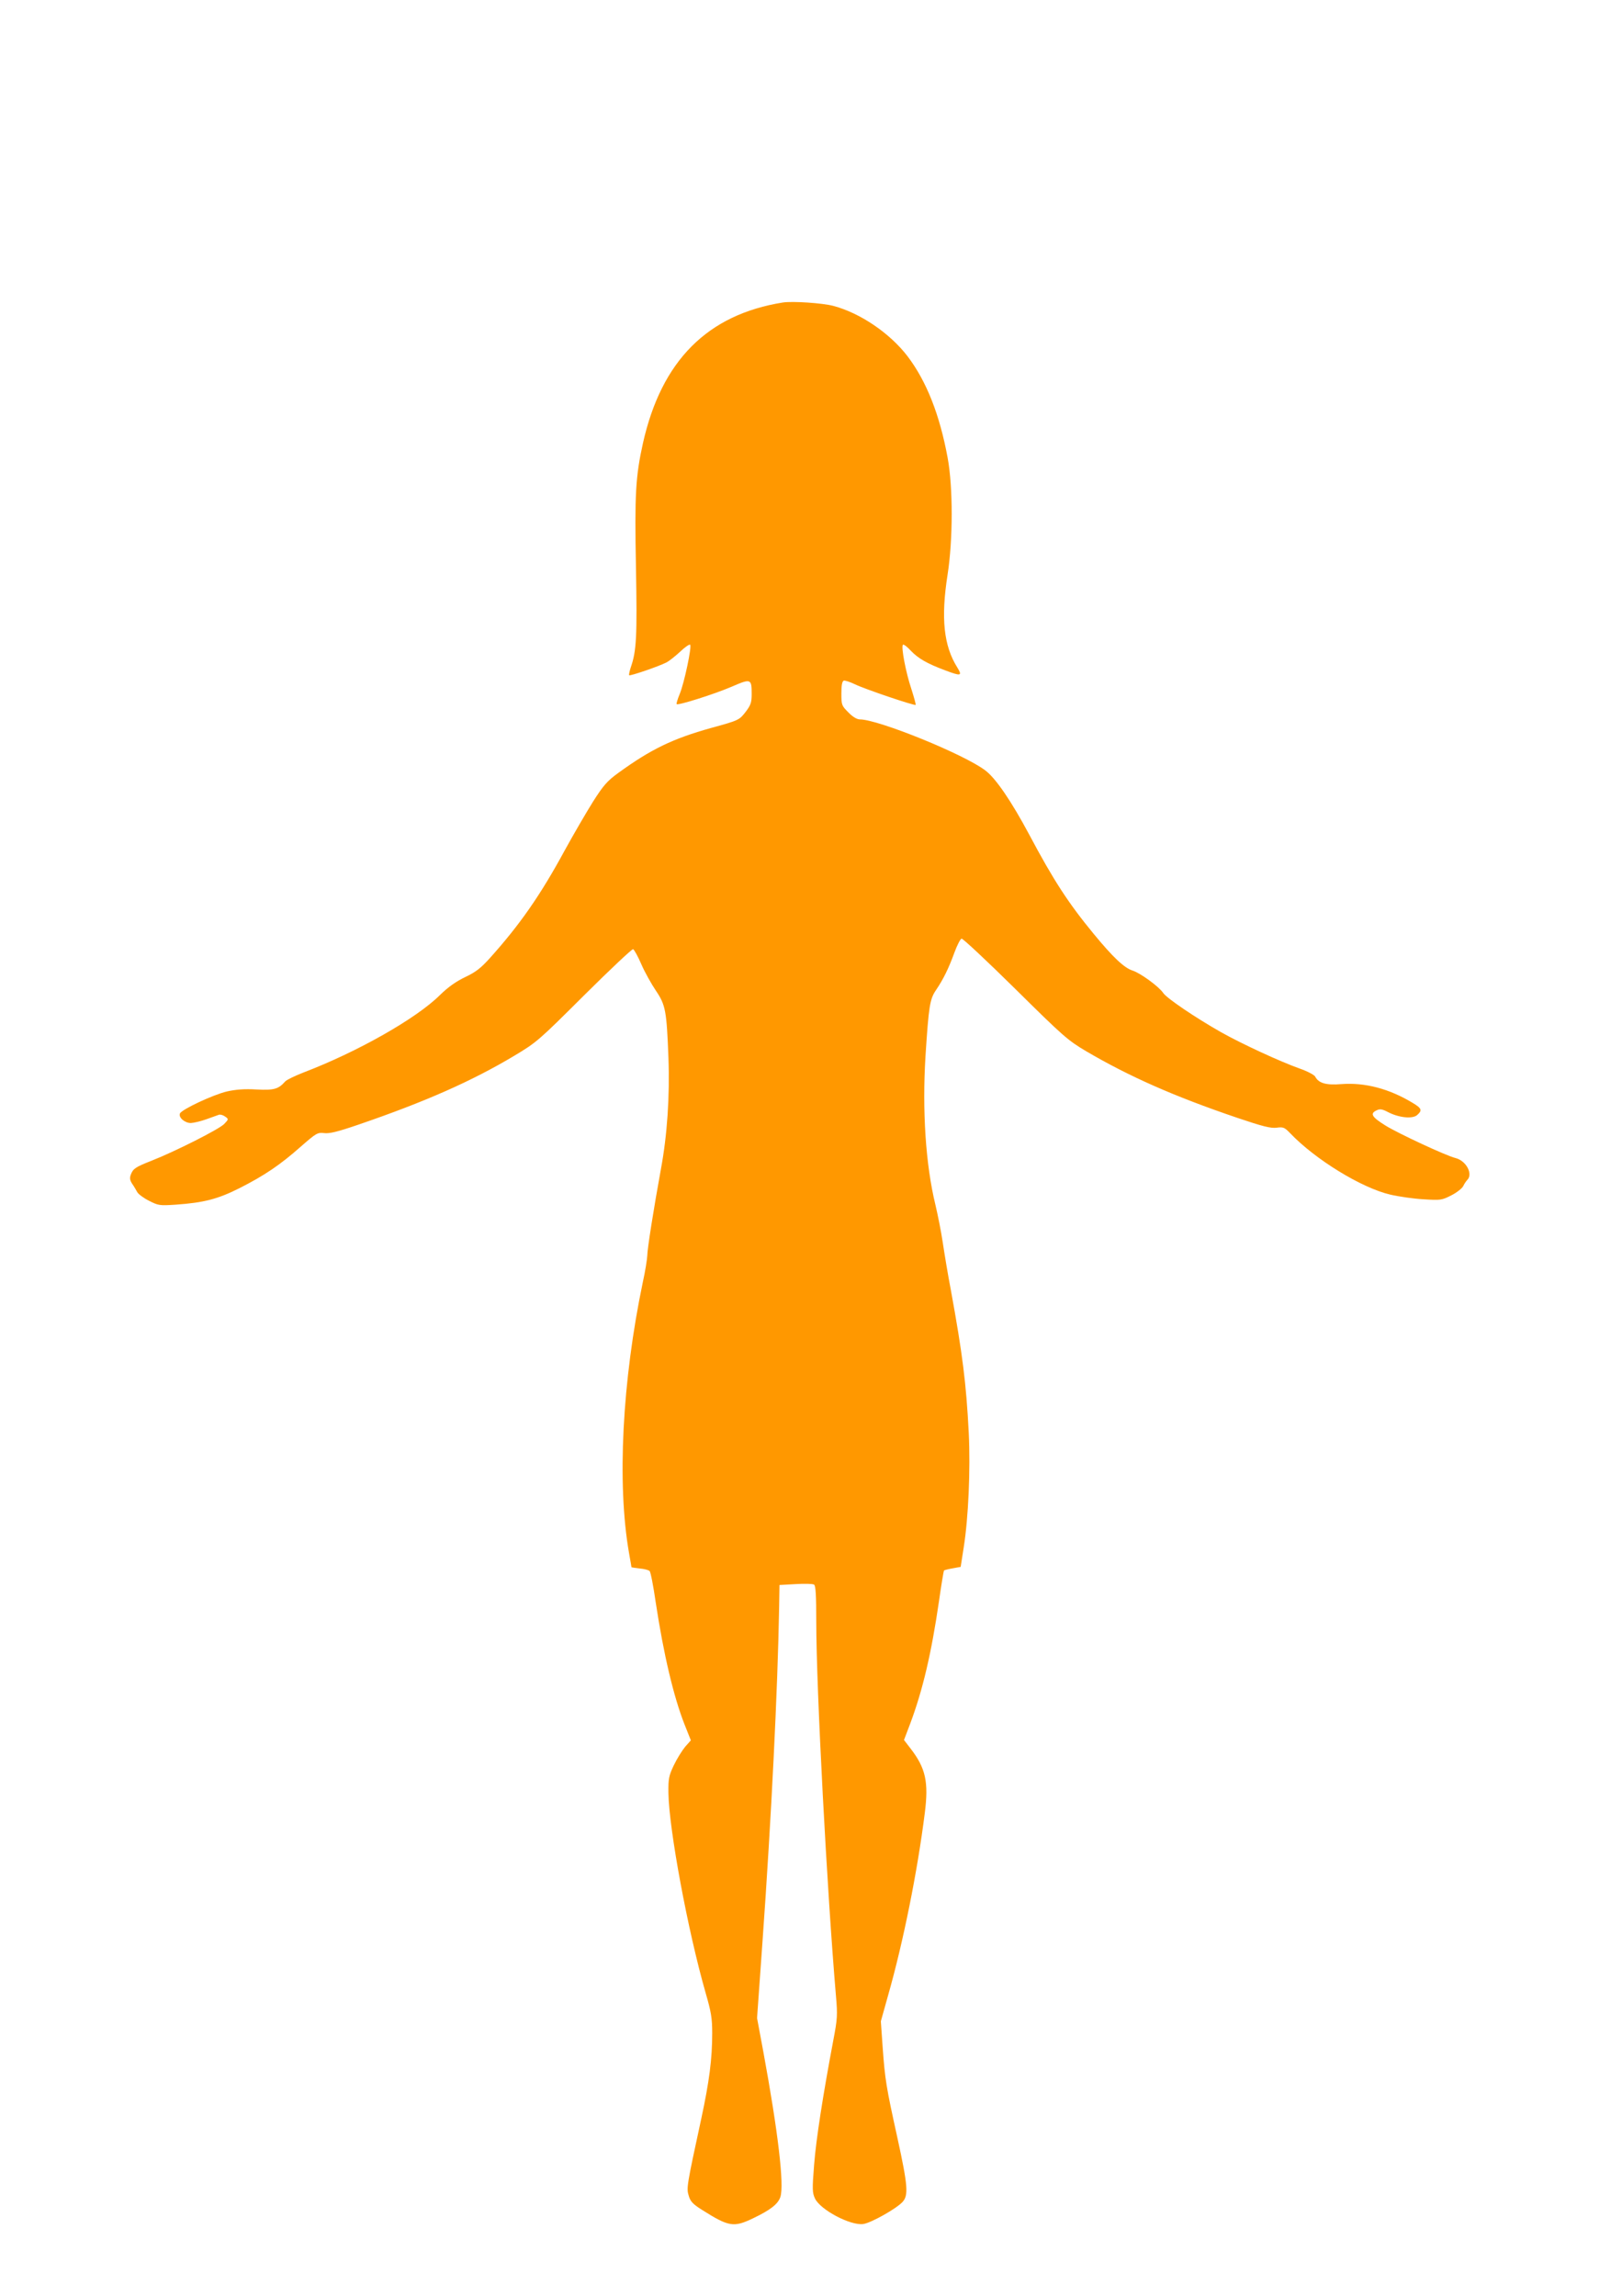 <?xml version="1.0" standalone="no"?>
<!DOCTYPE svg PUBLIC "-//W3C//DTD SVG 20010904//EN"
 "http://www.w3.org/TR/2001/REC-SVG-20010904/DTD/svg10.dtd">
<svg version="1.0" xmlns="http://www.w3.org/2000/svg"
 width="898pt" height="1280pt" viewBox="0 0 898 1280"
 preserveAspectRatio="xMidYMid meet">
<g transform="translate(0,1280) scale(0.1,-0.1)"
fill="#ff9800" stroke="none">
<path d="M4365 11114 c-422 -67 -678 -325 -781 -784 -41 -185 -47 -284 -39
-695 7 -383 3 -464 -29 -555 -7 -22 -11 -41 -9 -44 6 -5 164 49 207 71 16 8
51 36 78 61 26 25 51 42 55 38 10 -10 -33 -214 -58 -274 -12 -29 -20 -55 -17
-57 8 -8 208 55 306 97 108 47 112 45 112 -41 0 -46 -5 -61 -32 -97 -37 -48
-38 -49 -195 -92 -214 -60 -334 -118 -516 -250 -62 -45 -83 -69 -141 -160 -37
-59 -108 -181 -158 -272 -136 -251 -251 -415 -415 -598 -52 -58 -80 -80 -139
-108 -52 -25 -95 -55 -142 -101 -132 -131 -459 -316 -757 -430 -49 -19 -97
-42 -105 -51 -38 -43 -62 -50 -160 -45 -67 4 -116 0 -165 -11 -77 -18 -254
-101 -262 -123 -9 -22 27 -53 61 -53 17 1 56 10 86 21 30 11 62 22 70 25 8 3
24 -2 35 -10 20 -14 20 -15 -5 -41 -27 -29 -275 -154 -405 -205 -91 -36 -103
-44 -116 -78 -7 -19 -5 -31 8 -51 10 -14 22 -35 28 -46 6 -11 35 -33 65 -48
53 -27 59 -28 150 -22 156 11 234 31 355 92 140 71 227 130 341 231 87 76 94
80 130 76 30 -4 75 7 189 46 374 128 634 243 870 384 127 76 137 85 391 338
144 143 267 259 273 257 6 -2 27 -40 46 -84 19 -44 56 -110 81 -147 54 -80 60
-112 70 -373 8 -215 -7 -435 -42 -622 -39 -214 -76 -445 -76 -483 -1 -19 -11
-86 -25 -148 -115 -550 -144 -1122 -77 -1507 8 -44 14 -81 14 -81 0 -1 21 -4
46 -7 25 -2 50 -9 55 -14 6 -6 21 -84 34 -174 44 -291 100 -527 161 -682 l35
-88 -32 -36 c-17 -21 -46 -67 -63 -103 -28 -59 -31 -74 -30 -155 3 -202 108
-768 208 -1116 30 -104 36 -139 36 -222 0 -143 -16 -268 -61 -477 -81 -374
-83 -387 -70 -429 9 -32 23 -47 74 -79 150 -95 177 -99 285 -47 96 46 139 79
152 119 22 68 -13 363 -95 809 l-35 188 30 422 c50 697 85 1410 93 1867 l2
125 90 5 c50 3 96 2 103 -3 9 -7 12 -60 12 -206 0 -372 60 -1505 110 -2089 9
-104 8 -125 -15 -245 -57 -302 -96 -551 -107 -694 -11 -138 -10 -156 5 -188
30 -63 198 -152 269 -142 43 6 182 84 218 122 35 37 31 90 -28 360 -62 281
-69 323 -82 505 l-10 143 40 143 c85 298 164 692 205 1018 22 173 5 250 -79
359 l-37 48 35 92 c70 187 118 393 160 681 13 92 26 169 28 172 3 2 25 8 49
12 l44 8 17 109 c26 164 38 433 28 638 -14 276 -35 441 -99 792 -17 88 -37
210 -46 270 -9 61 -28 155 -41 210 -54 222 -74 523 -55 830 18 278 24 316 59
367 40 59 70 120 102 208 15 41 33 76 40 78 6 2 140 -123 298 -279 269 -266
294 -288 397 -349 239 -140 486 -250 842 -371 142 -48 186 -59 219 -55 37 5
44 2 75 -30 140 -147 399 -306 559 -343 47 -11 130 -23 185 -26 96 -6 102 -5
155 22 30 15 60 39 66 51 6 13 17 29 23 35 33 33 -6 107 -66 122 -53 13 -319
137 -390 181 -77 48 -88 67 -49 85 18 9 31 7 65 -11 61 -31 136 -38 161 -15
29 26 25 37 -25 67 -130 79 -266 115 -398 105 -85 -7 -127 5 -146 42 -6 10
-44 30 -87 45 -112 40 -321 137 -437 202 -143 81 -304 190 -323 219 -23 35
-127 111 -171 125 -47 15 -110 75 -217 205 -140 170 -223 297 -359 553 -100
187 -186 313 -244 357 -117 90 -598 285 -700 285 -16 0 -40 14 -64 39 -37 37
-39 41 -39 105 0 45 4 68 13 72 7 2 35 -7 62 -20 55 -27 333 -121 339 -115 2
2 -9 42 -24 89 -31 92 -58 235 -47 246 4 4 24 -11 44 -33 41 -43 89 -71 190
-109 90 -34 98 -32 70 14 -77 122 -93 276 -55 519 30 192 31 487 0 653 -44
238 -117 424 -223 564 -98 128 -263 241 -414 281 -61 16 -226 27 -280 19z"/>
</g>
</svg>
